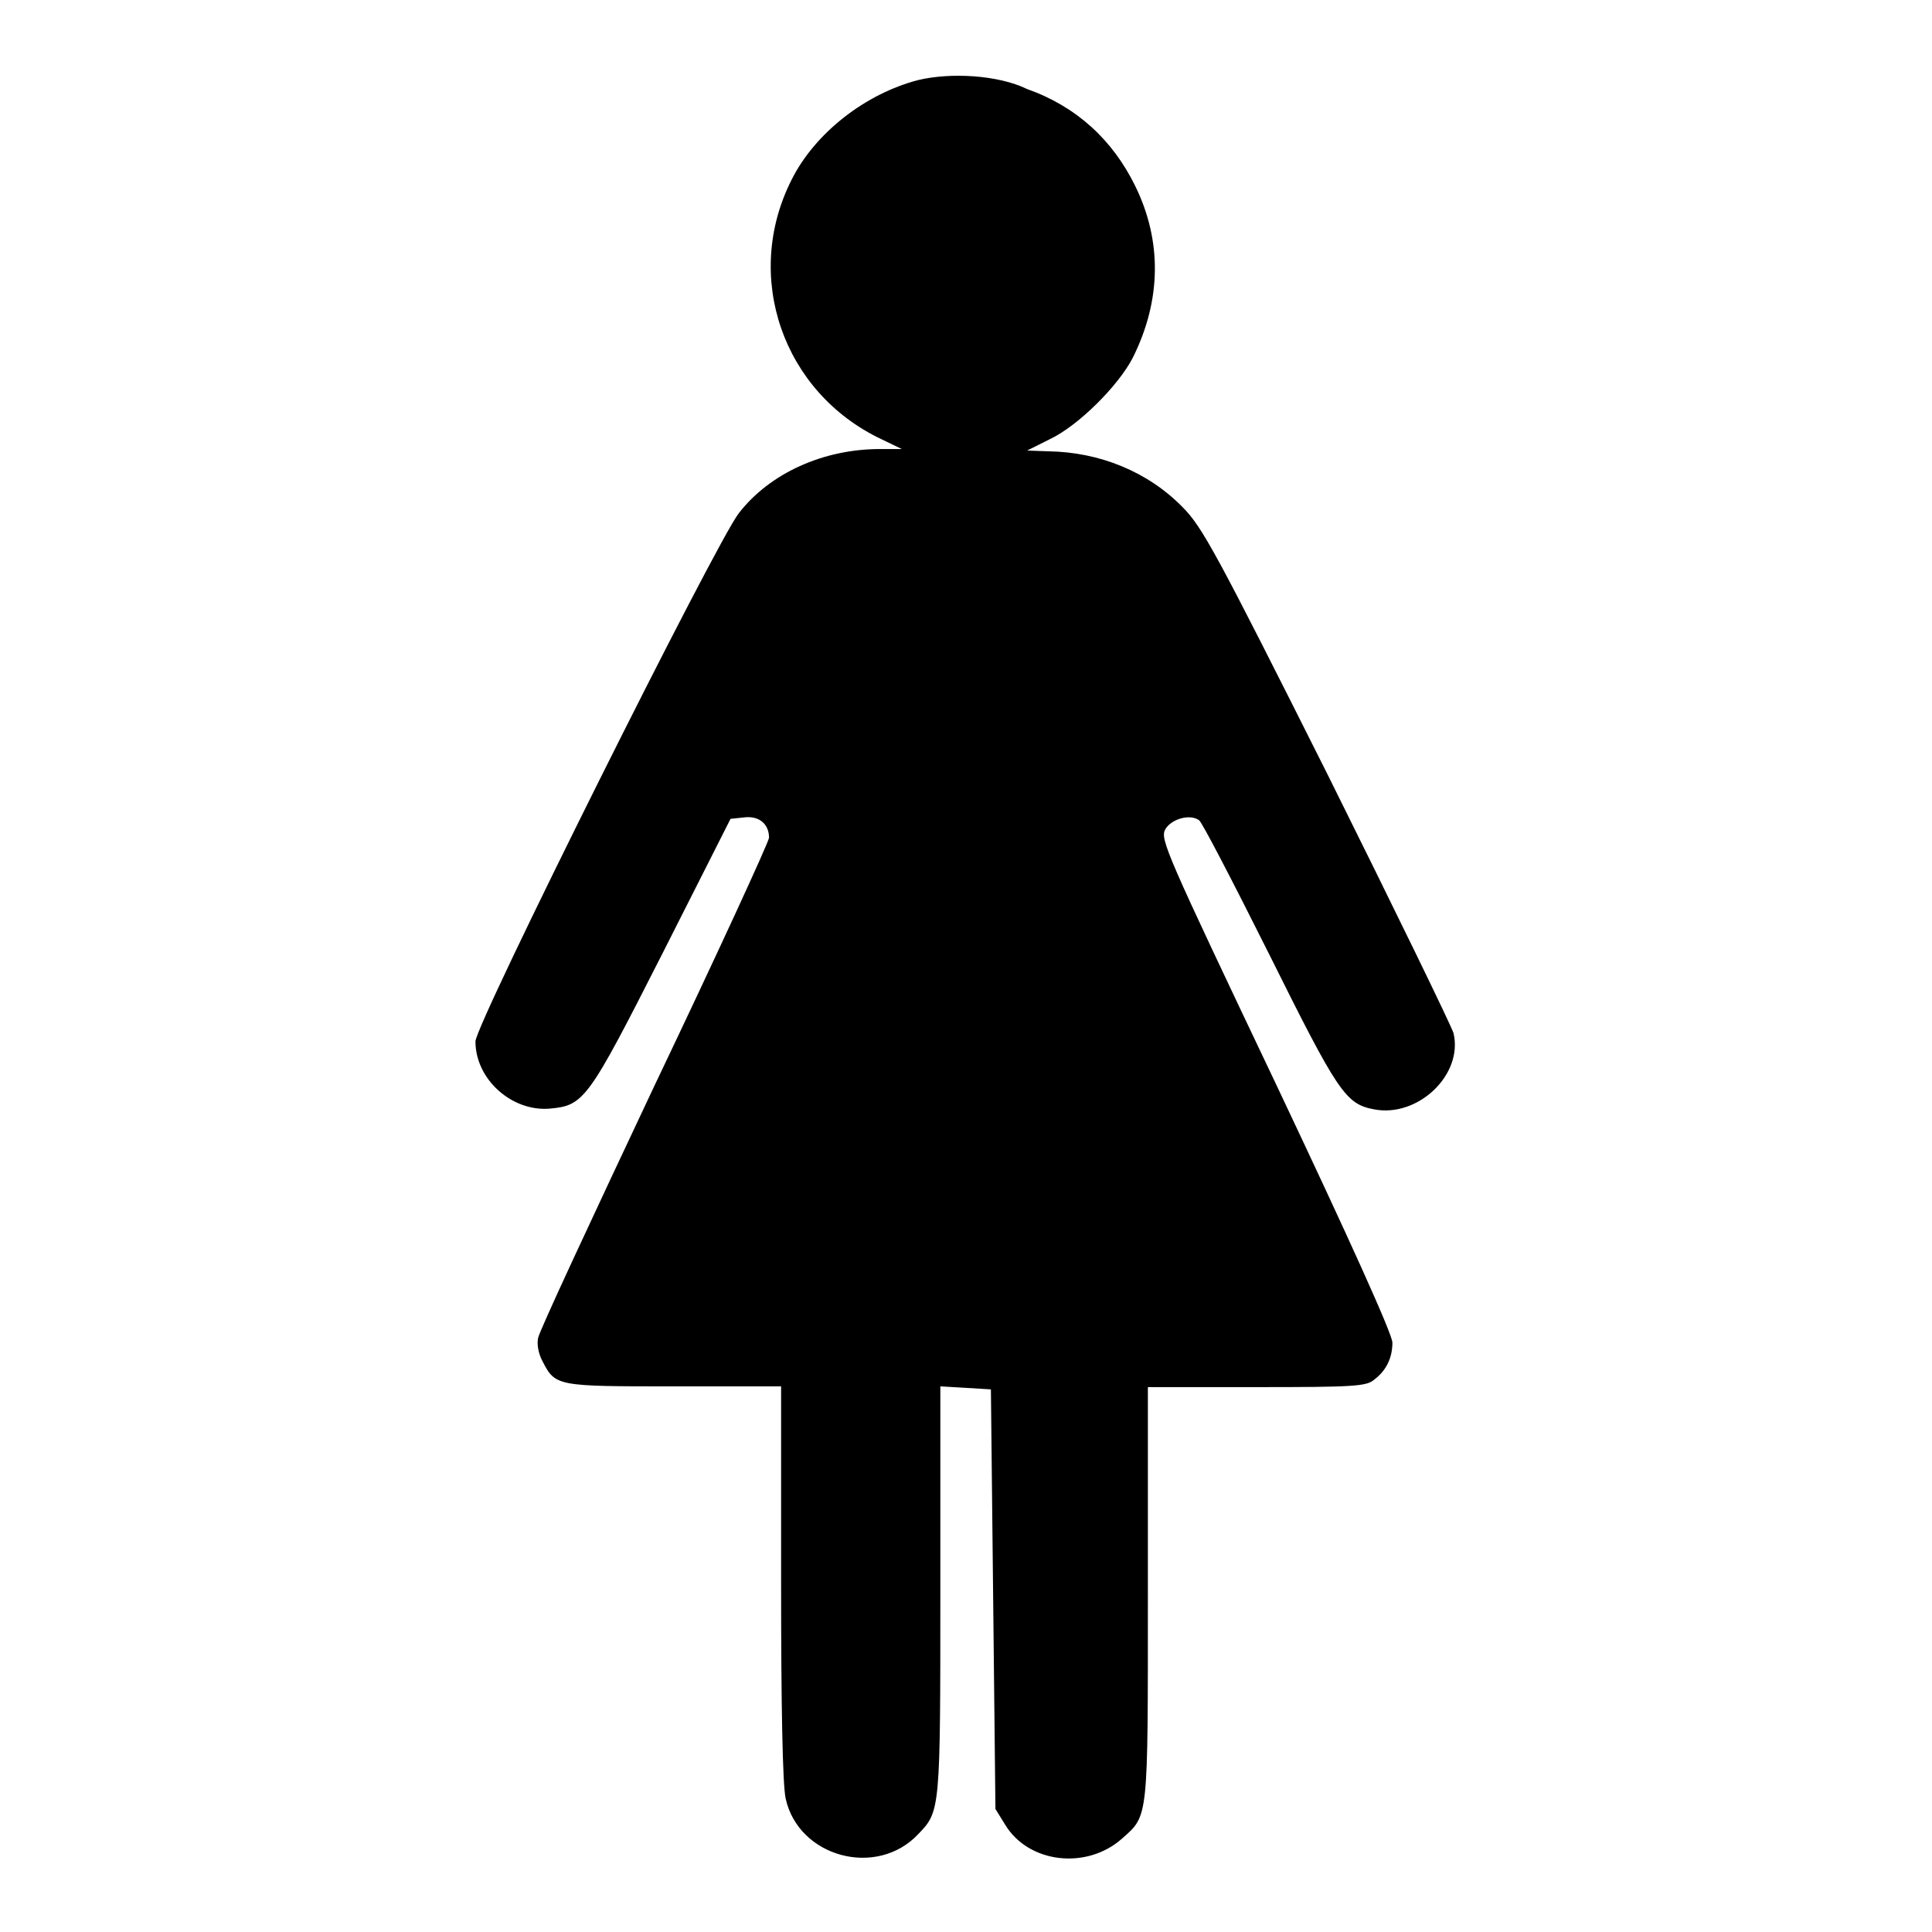<?xml version="1.0" encoding="utf-8"?>
<!-- Svg Vector Icons : http://www.onlinewebfonts.com/icon -->
<!DOCTYPE svg PUBLIC "-//W3C//DTD SVG 1.1//EN" "http://www.w3.org/Graphics/SVG/1.1/DTD/svg11.dtd">
<svg version="1.1" xmlns="http://www.w3.org/2000/svg" xmlns:xlink="http://www.w3.org/1999/xlink" x="0px" y="0px" viewBox="0 0 256 256" enable-background="new 0 0 256 256" xml:space="preserve">
<g><g><g><path fill="#000000" d="M121.7,10.6c-7,1.8-13.7,7-16.8,13.2c-6.5,12.8-1.2,28.2,11.9,34.4l2.7,1.3h-2.9c-7.5,0-14.6,3.2-18.7,8.5c-3,3.8-34.9,67.7-34.9,70c0,5,4.8,9.3,9.8,8.9c4.6-0.4,5.1-1.1,15-20.6l9-17.8l1.9-0.2c1.9-0.2,3.2,0.9,3.2,2.7c0,0.5-6.8,15.3-15.2,32.9c-8.3,17.6-15.3,32.6-15.4,33.4c-0.2,0.9,0.1,2.2,0.6,3.1c1.7,3.3,1.9,3.3,17.4,3.3h14.2v25.9c0,16.8,0.2,26.8,0.6,28.7c1.7,7.8,12.1,10.6,17.6,4.7c2.9-3,2.9-3.2,2.9-32.3v-27l3.4,0.2l3.3,0.2l0.3,27.8l0.3,27.8l1.3,2.1c3.1,5.1,10.8,6,15.5,1.8c3.5-3.1,3.4-2.4,3.4-32.5v-27.3h14.5c12.8,0,14.5-0.1,15.5-1c1.6-1.2,2.4-2.9,2.4-4.9c0-1.1-5.6-13.5-15.4-34.2c-14.6-30.7-15.4-32.5-14.7-33.8c0.8-1.4,3.3-2.1,4.5-1.2c0.4,0.3,4.5,8.2,9.3,17.8c9.1,18.3,10.1,19.8,13.9,20.5c5.8,1.1,11.8-4.6,10.5-10.1c-0.3-1-7.8-16.4-16.7-34.3c-14.7-29.3-16.6-32.8-19.2-35.4c-4.6-4.7-11-7.3-17.8-7.4l-2.8-0.1l3-1.5c3.8-1.8,9.1-7.1,11-10.8c3.8-7.6,3.9-15.5,0.3-22.8c-3-6.1-7.8-10.5-14.3-12.8C132.2,9.9,125.9,9.6,121.7,10.6z"/></g></g></g>
</svg>